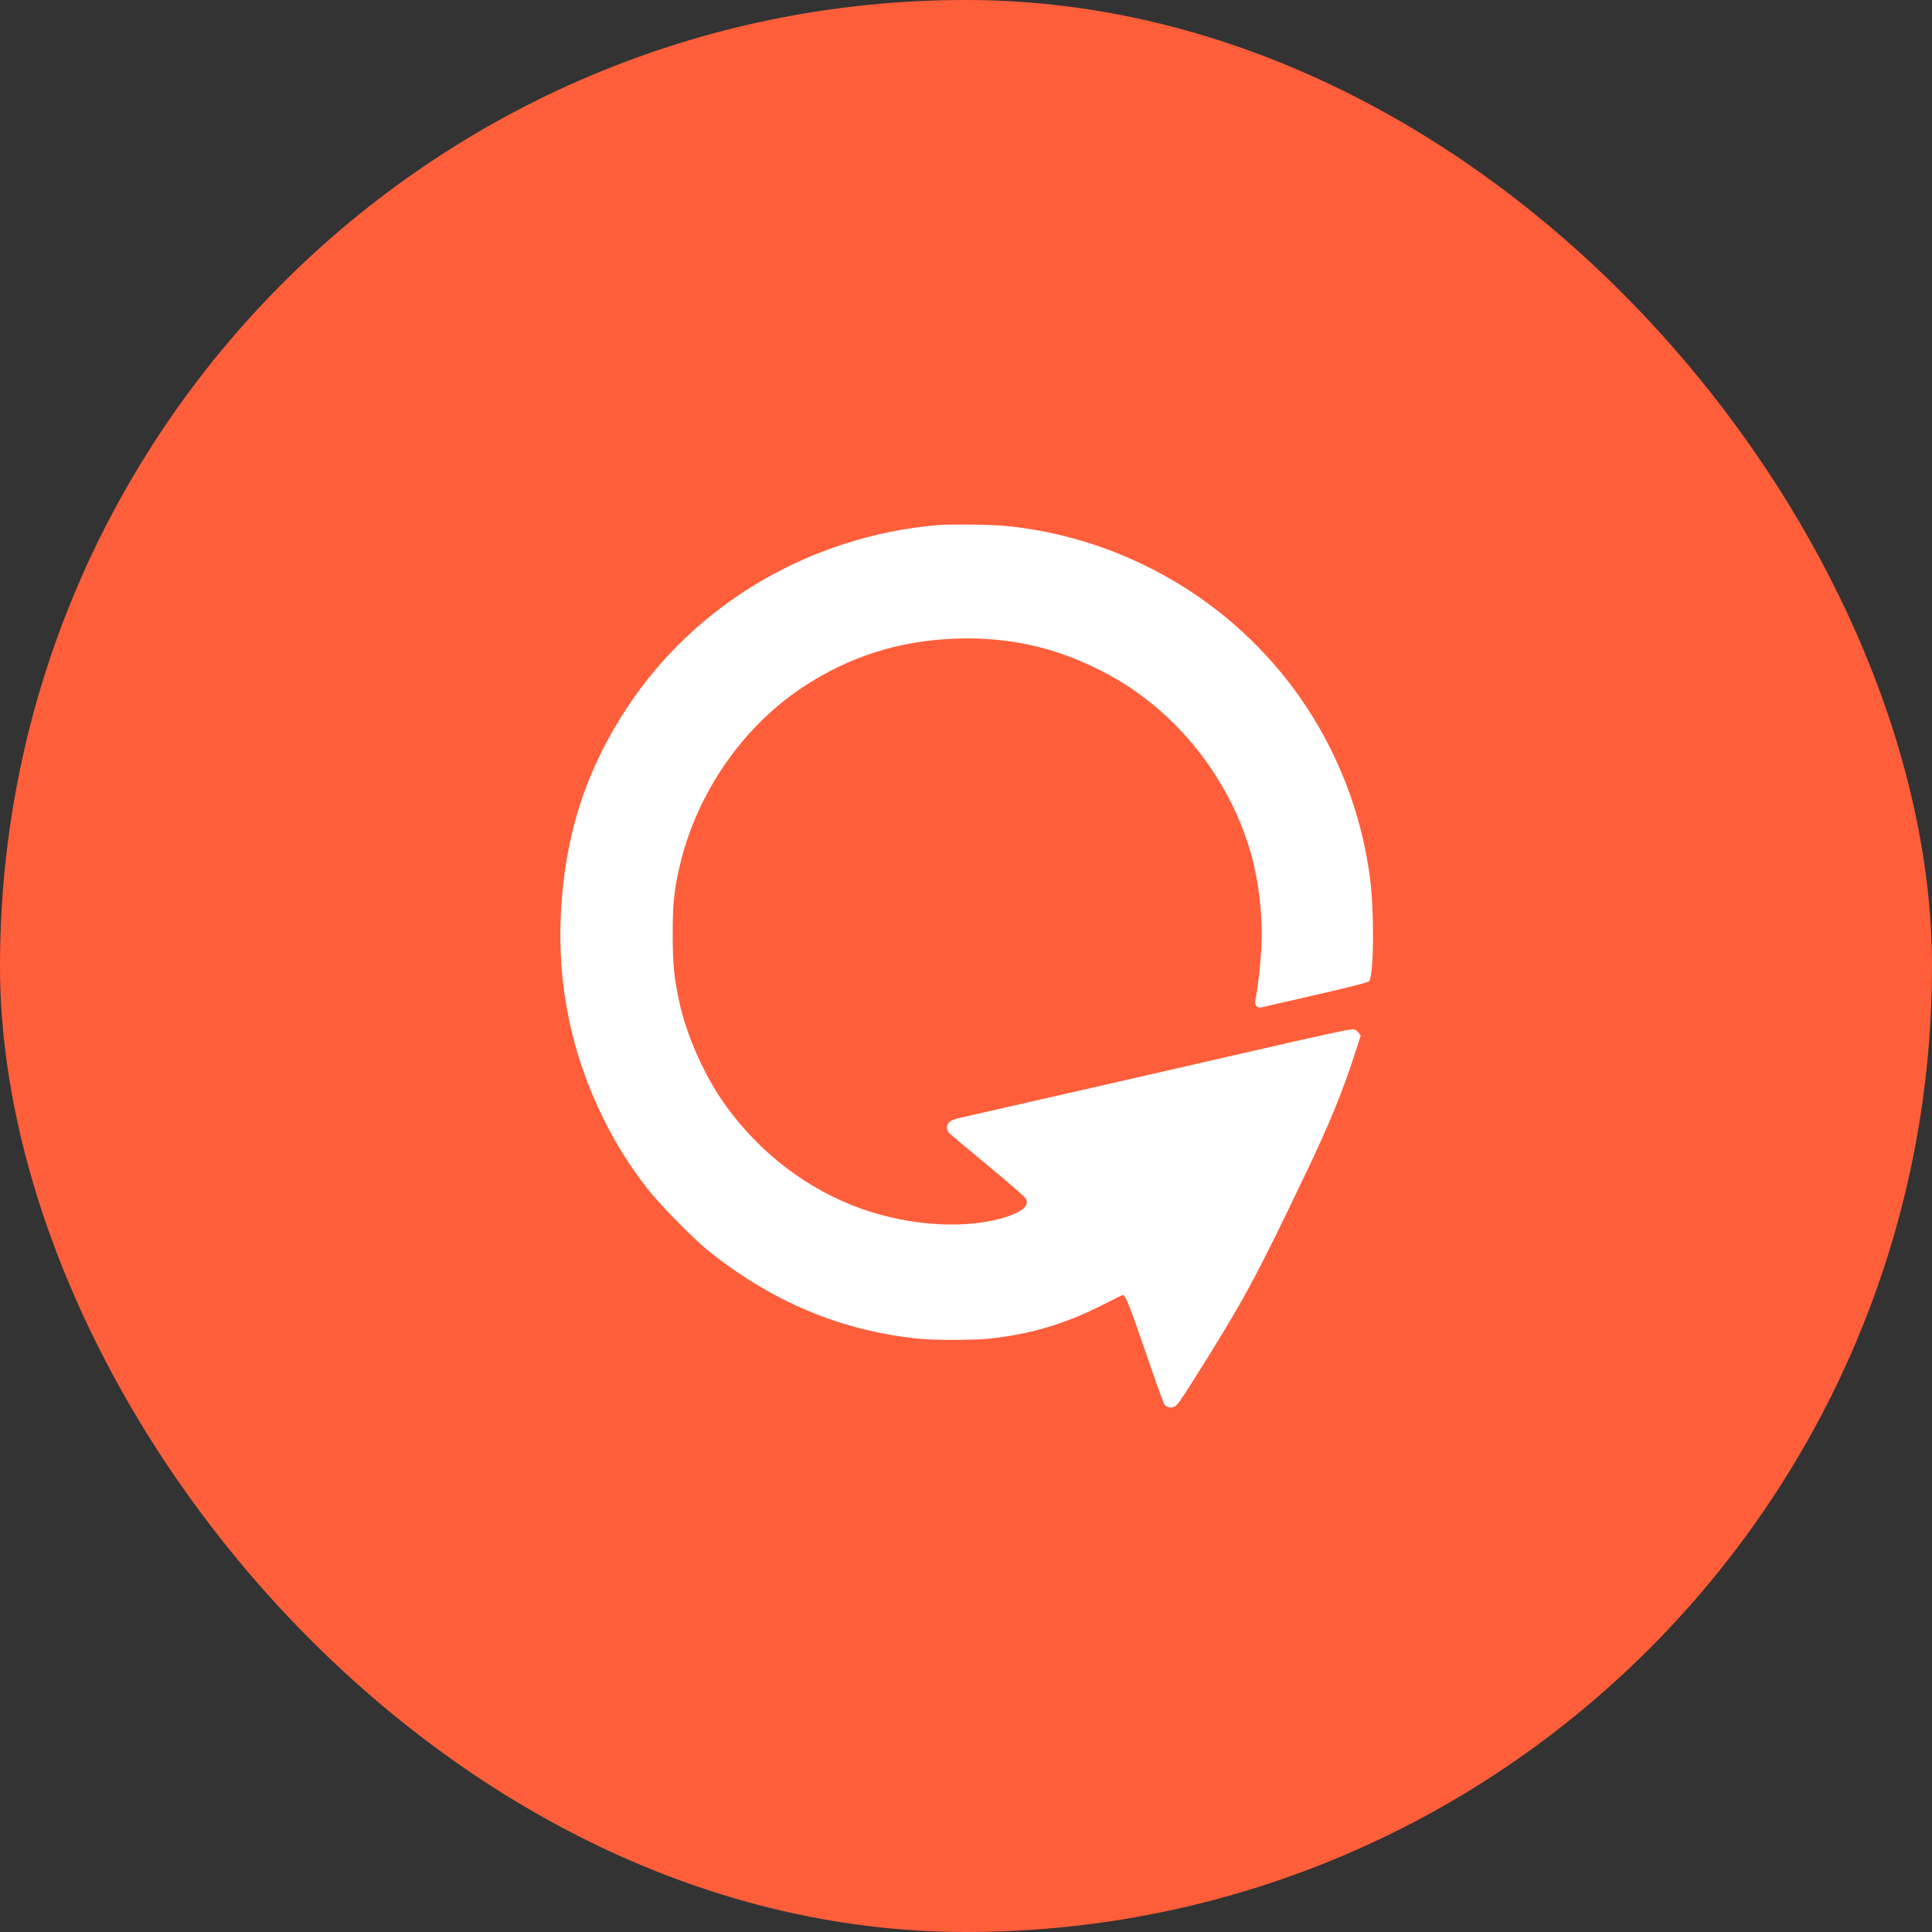 <?xml version="1.0" encoding="UTF-8"?> <svg xmlns="http://www.w3.org/2000/svg" width="1024" height="1024" viewBox="0 0 1024 1024" fill="none"><rect x="0" y="0" width="1024" height="1024" fill="#333333" stroke="none"/><rect width="1024" height="1024" rx="512" fill="#FF5E3A"></rect><path fill-rule="evenodd" clip-rule="evenodd" d="M496.797 278.319C429.516 284.203 368.834 319.85 332.528 374.818C310.539 408.109 299.321 442.875 297.285 484.042C295.397 522.21 302.895 558.621 319.611 592.455C326.558 606.518 332.972 616.775 342.972 629.818C348.852 637.488 367.555 656.616 375.121 662.697C409.105 690.01 446.063 705.462 487.267 709.584C494.914 710.348 515.874 710.347 523.505 709.582C545.785 707.346 564.807 701.687 585.233 691.217C590.414 688.561 594.809 686.388 595.001 686.388C596.516 686.388 598.271 690.722 606.73 715.354C611.928 730.487 616.57 743.472 617.047 744.21C618.161 745.932 620.329 746.472 622.49 745.565C623.825 745.005 626.107 741.807 632.992 730.849C659.477 688.695 664.983 678.548 691.911 622.276C704.966 594.994 711.71 578.431 719.019 555.709L721.207 548.903L720.028 547.296C719.275 546.27 718.213 545.624 717.091 545.51C715.585 545.357 697.742 549.237 662.848 557.304C644.954 561.442 520.839 589.777 509.394 592.338C505.322 593.25 503.961 593.82 502.91 595.056C501.448 596.775 501.569 598.797 503.249 600.686C503.757 601.257 512.893 608.923 523.551 617.723C534.208 626.522 543.306 634.46 543.766 635.363C545.55 638.858 542.235 641.984 533.725 644.834C513.378 651.649 483.261 650.066 456.957 640.801C428.359 630.727 402.888 611.379 384.451 585.723C373.47 570.441 363.785 548.686 359.969 530.732C357.218 517.789 356.581 511.231 356.545 495.501C356.508 478.705 357.315 471.116 360.567 457.682C369.695 419.982 393.638 385.403 425.119 364.455C449.813 348.024 476.607 339.502 506.817 338.471C536.495 337.458 563.076 343.924 589.198 358.509C624.529 378.238 651.833 413.017 663.094 452.64C667.121 466.81 669.261 484.975 668.656 499.852C668.279 509.121 667.037 521.14 665.749 527.993C665.019 531.874 665.038 532.242 666.011 533.227C666.587 533.811 667.527 534.174 668.102 534.034C668.677 533.895 681.626 530.922 696.879 527.428C716.545 522.923 724.907 520.773 725.628 520.037C728.169 517.442 728.481 483.403 726.129 465.407C721.618 430.895 708.962 398.184 689.156 369.847C653.345 318.608 596.207 285.162 533.616 278.801C525.843 278.011 503.64 277.72 496.797 278.319Z" fill="white"></path></svg> 